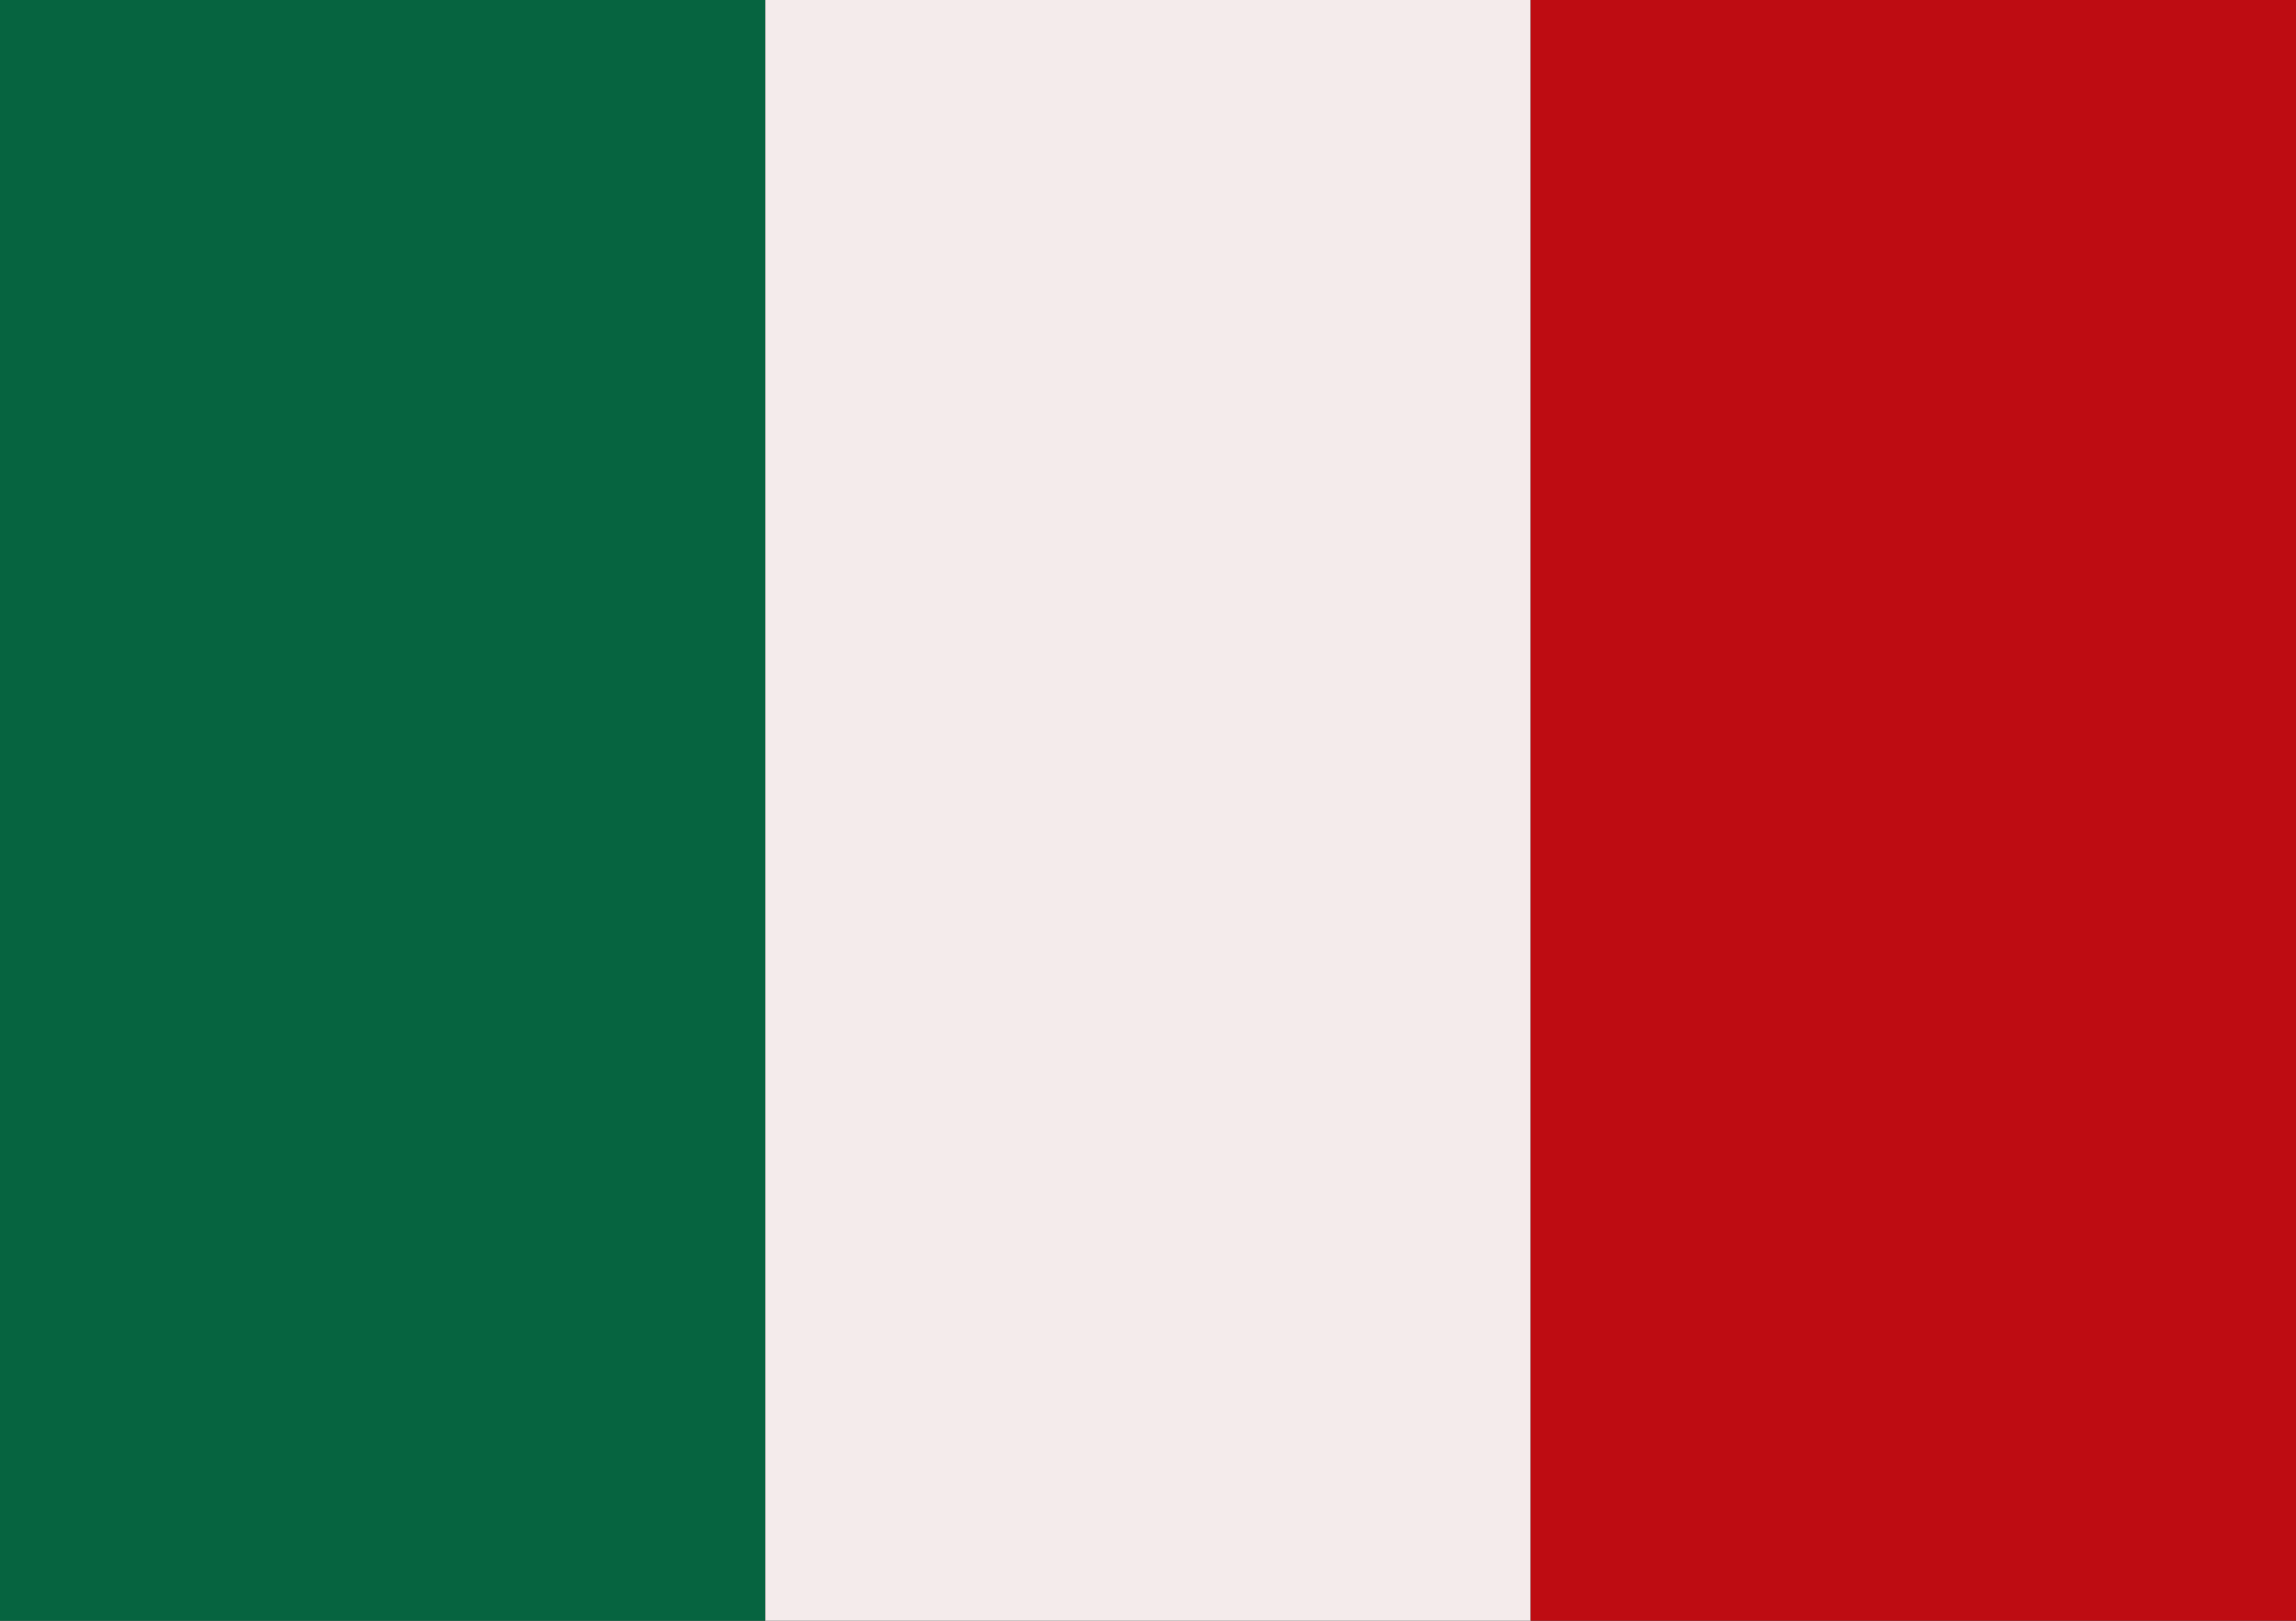 <?xml version="1.0" encoding="UTF-8"?> <svg xmlns="http://www.w3.org/2000/svg" width="51" height="36" viewBox="0 0 51 36" fill="none"><rect x="0" y="0" width="51" height="36" fill="#333333" stroke="none"/> <rect y="0" width="17" height="36" fill="#066440"></rect> <rect x="17" y="0" width="17" height="36" fill="#F4EBEB"></rect> <rect x="34" y="0" width="17" height="36" fill="#BE0C12"></rect> </svg> 